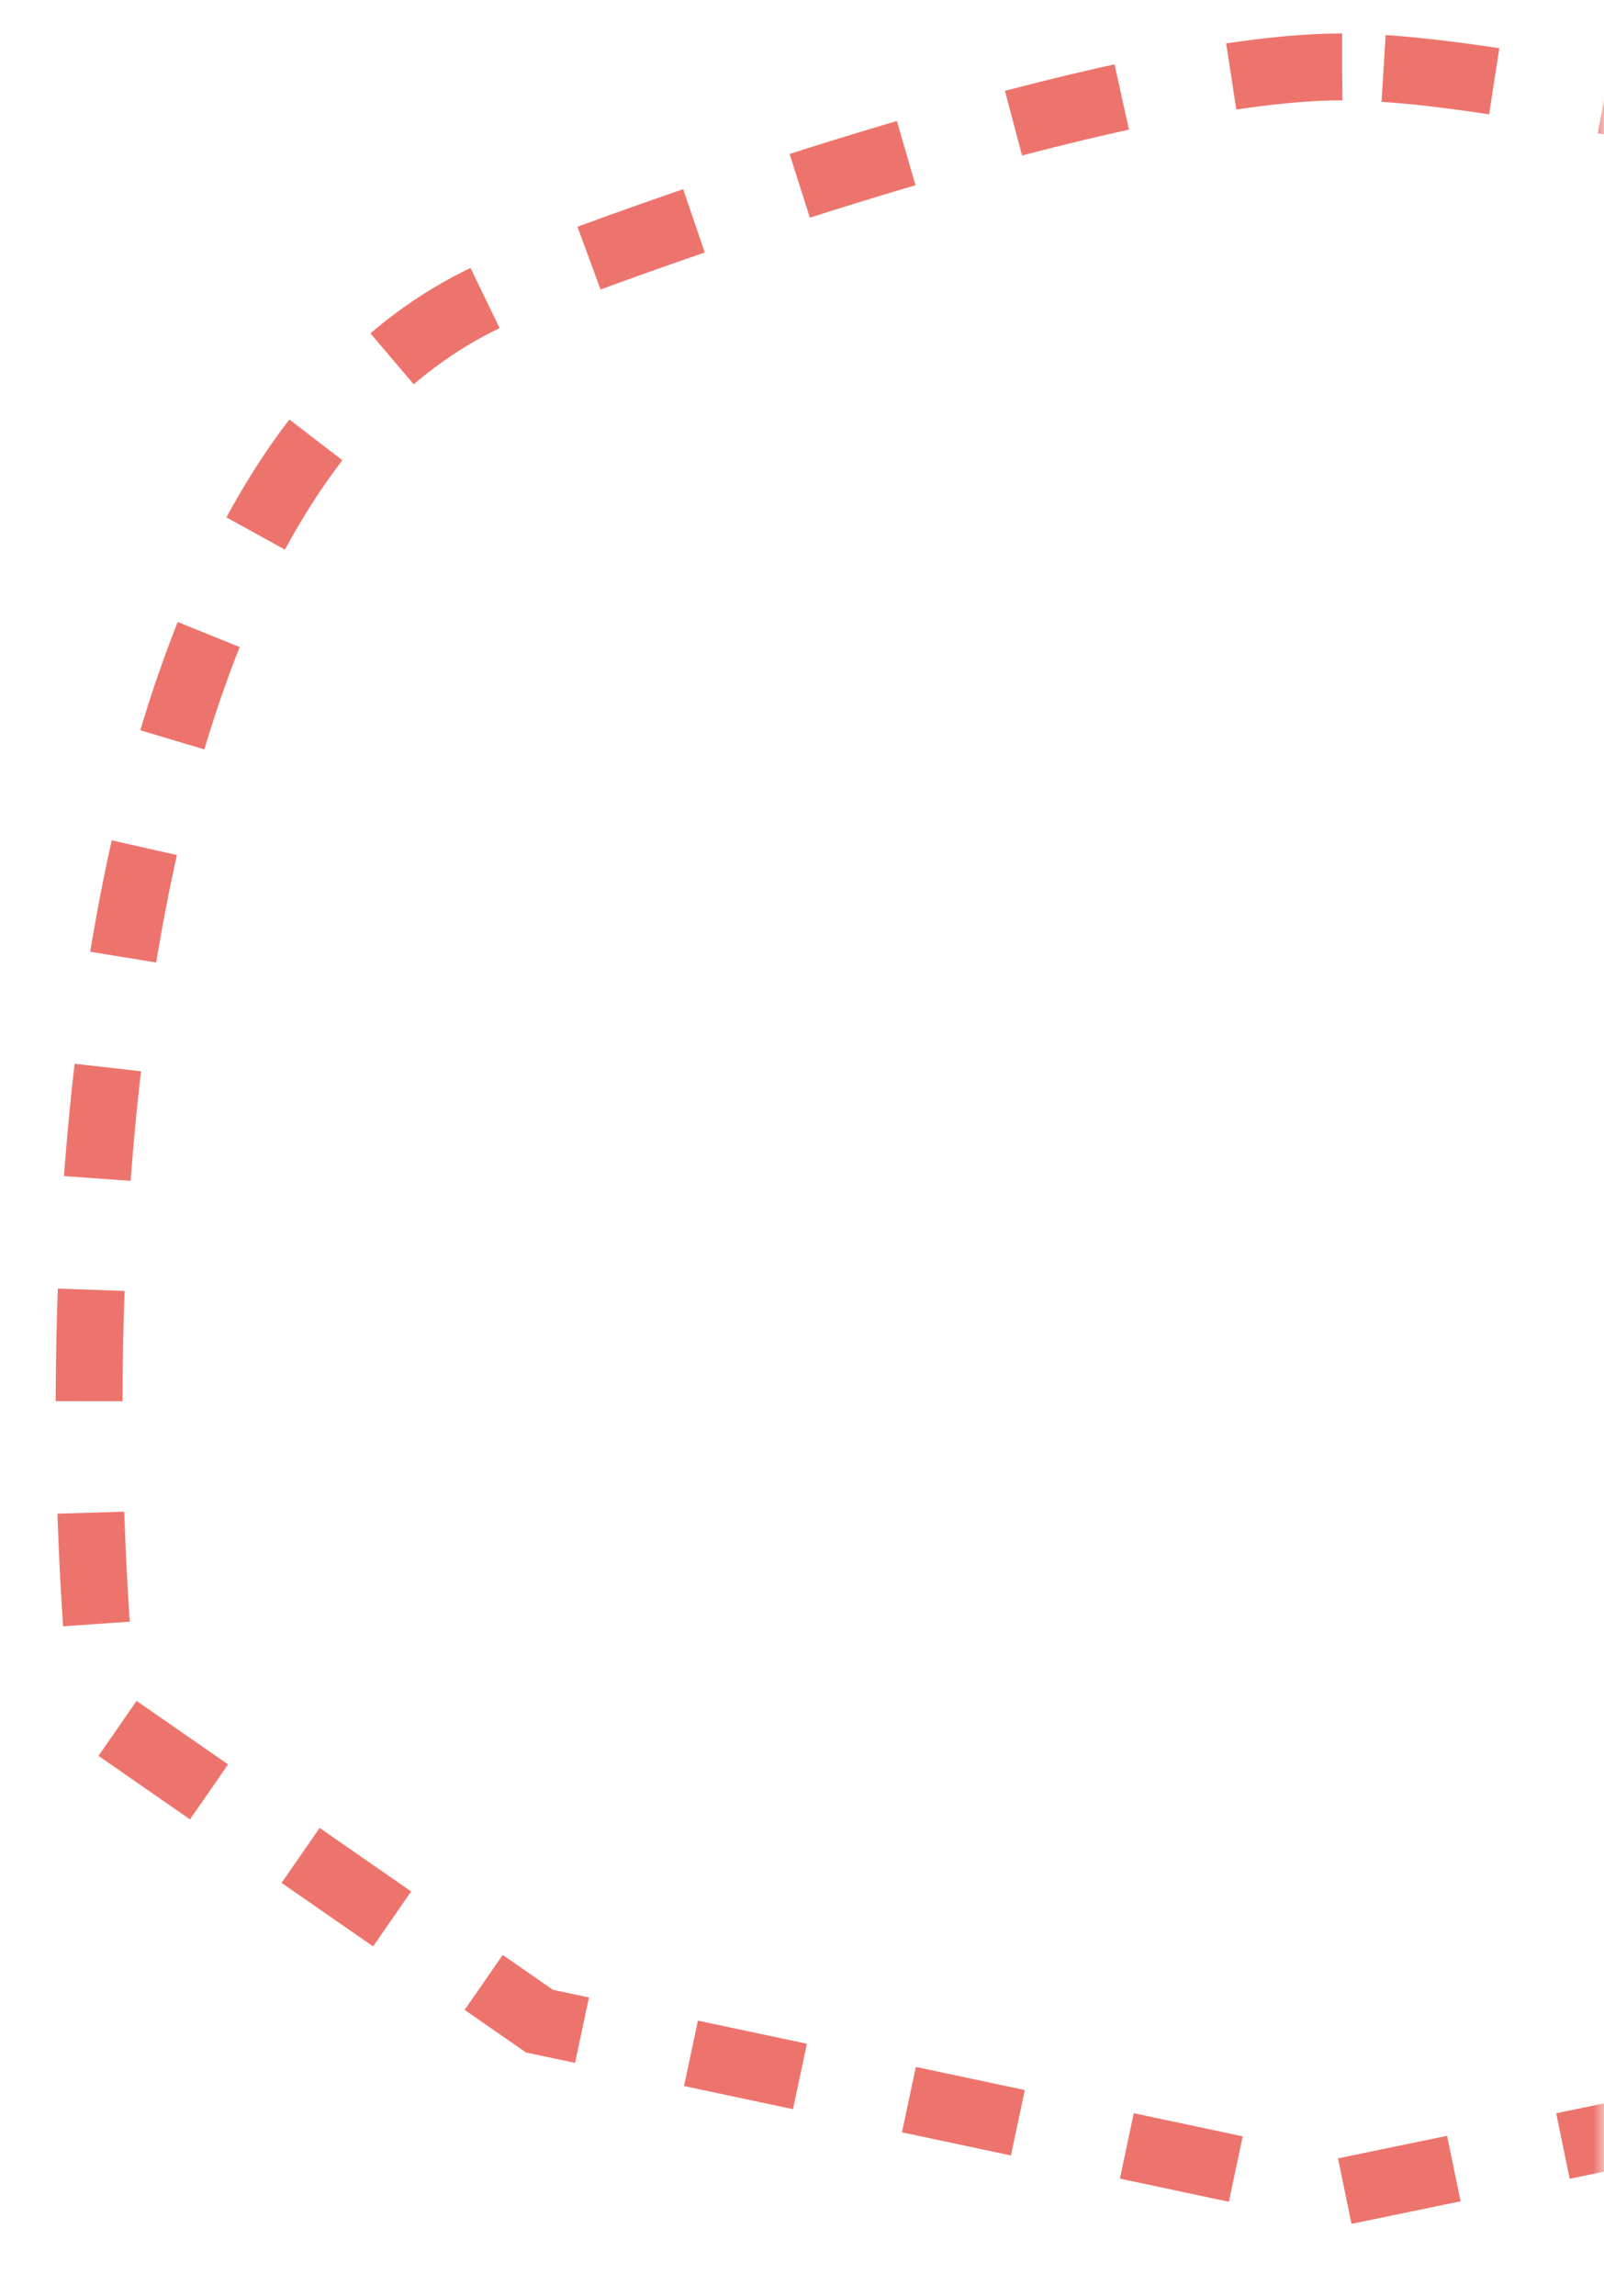 <svg width="72" height="103" viewBox="0 0 72 103" fill="none" xmlns="http://www.w3.org/2000/svg">
<mask id="mask0_2011_2360" style="mask-type:alpha" maskUnits="userSpaceOnUse" x="0" y="0" width="72" height="103">
<rect width="72" height="103" fill="#D9D9D9"/>
</mask>
<g mask="url(#mask0_2011_2360)">
<path d="M60.244 3C51.036 3 32.389 9.275 24.216 12.413C3.8 18.754 2.699 58.199 4.7 77.129L24.216 90.66L60.244 98.308L97.272 90.66H133.301L142.308 77.129C140.973 65.558 137.304 40.3 133.301 31.828C129.297 23.356 111.951 15.355 103.778 12.413C93.103 9.275 69.451 3 60.244 3Z" stroke="#ED746C" stroke-width="3" stroke-dasharray="5 5"/>
</g>
</svg>
